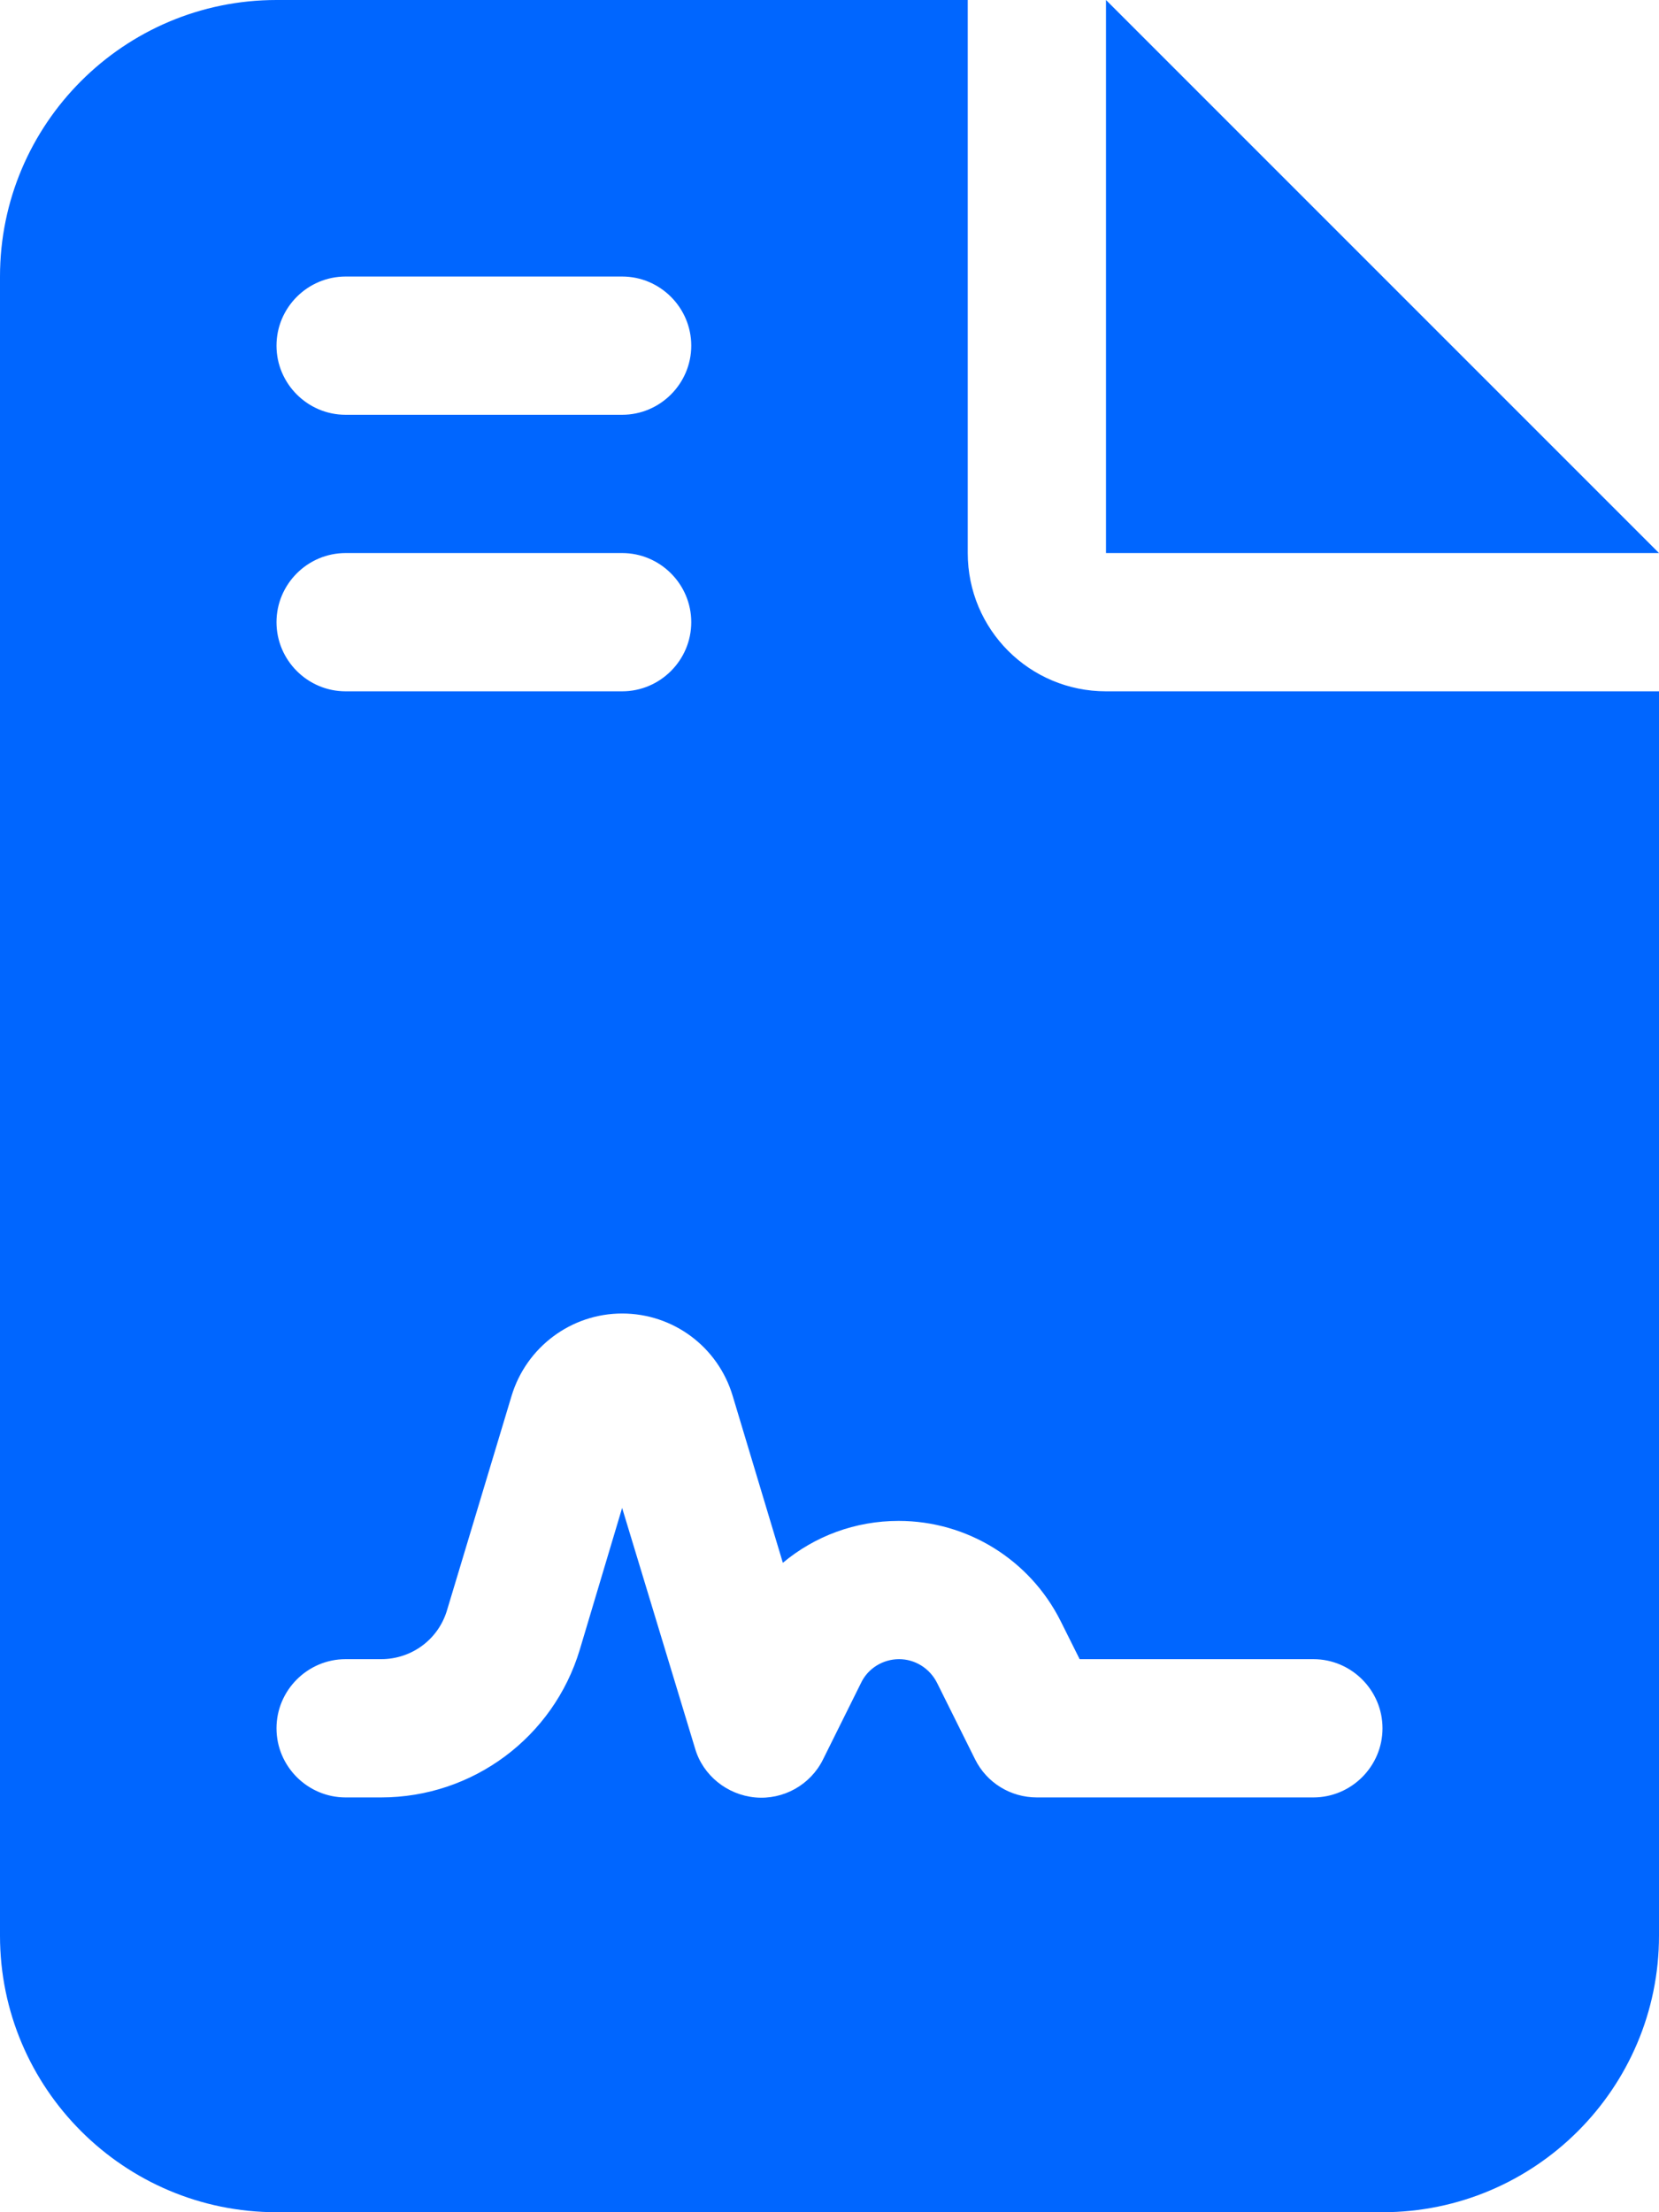 <svg width="27" height="36" viewBox="0 0 27 36" fill="none" xmlns="http://www.w3.org/2000/svg">
<path d="M4.5 0C2.018 0 0 2.018 0 4.5V31.5C0 33.982 2.018 36 4.5 36H22.5C24.982 36 27 33.982 27 31.5V11.25H18C16.756 11.25 15.75 10.245 15.75 9V0H4.5ZM18 0V9H27L18 0ZM5.625 4.5H10.125C10.744 4.5 11.25 5.006 11.25 5.625C11.25 6.244 10.744 6.75 10.125 6.75H5.625C5.006 6.75 4.5 6.244 4.5 5.625C4.5 5.006 5.006 4.5 5.625 4.5ZM5.625 9H10.125C10.744 9 11.25 9.506 11.25 10.125C11.25 10.744 10.744 11.25 10.125 11.25H5.625C5.006 11.25 4.5 10.744 4.5 10.125C4.5 9.506 5.006 9 5.625 9ZM9.436 26.845C9.007 28.273 7.692 29.25 6.202 29.25H5.625C5.006 29.25 4.5 28.744 4.5 28.125C4.5 27.506 5.006 27 5.625 27H6.202C6.701 27 7.137 26.677 7.277 26.198L8.325 22.718C8.564 21.923 9.295 21.375 10.125 21.375C10.955 21.375 11.686 21.916 11.925 22.718L12.741 25.432C13.261 24.996 13.922 24.75 14.625 24.75C15.743 24.75 16.762 25.383 17.262 26.381L17.571 27H21.375C21.994 27 22.5 27.506 22.5 28.125C22.5 28.744 21.994 29.25 21.375 29.25H16.875C16.446 29.25 16.059 29.011 15.87 28.631L15.251 27.387C15.131 27.148 14.892 27 14.632 27C14.372 27 14.126 27.148 14.013 27.387L13.395 28.631C13.191 29.046 12.748 29.292 12.291 29.25C11.834 29.208 11.44 28.891 11.313 28.456L10.125 24.539L9.436 26.845Z" fill="#0066FF"/>
</svg>
